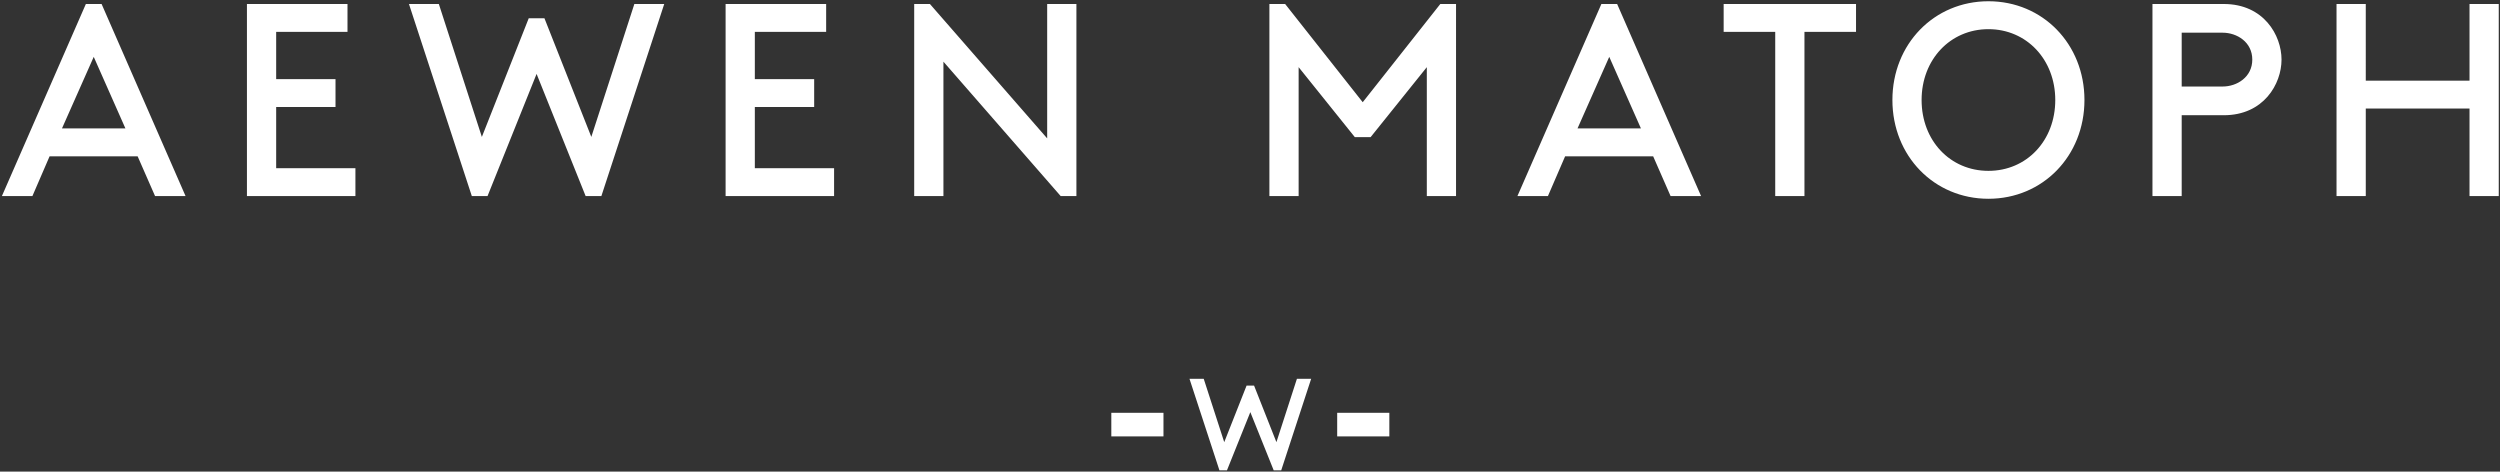 <svg xmlns="http://www.w3.org/2000/svg" width="1001.264" height="188.882" viewBox="0 0 1001.264 188.882">
  <rect x="0" y="0" width="1001.264" height="188.882" fill="#333333" stroke="none"/>
  <g id="グループ_290" data-name="グループ 290" transform="translate(1013.764 317.5)">
    <path id="合体_1" data-name="合体 1" d="M509.364,187.882,500,164.56l-9.363,23.322h-3.009l-12-36.675h5.709l.042.141,8.169,25.239,8.949-22.65H501.5l8.949,22.65,8.166-25.239.045-.141h5.706l-12,36.675Zm25.422-13.611v-9.45h20.889v9.45Zm-90.462,0v-9.45h20.889v9.45ZM757.156,39.555c0-22.413,16.7-39.555,38.46-39.555s38.457,17.142,38.457,39.555-16.7,39.555-38.457,39.555S757.156,61.968,757.156,39.555Zm11.691,0c0,16.275,11.454,28.374,26.769,28.374s26.766-12.1,26.766-28.374c0-16.167-11.457-28.374-26.766-28.374S768.847,23.388,768.847,39.555ZM988.291,78.024V42.978h-41.55V78.024H935.029V1.1h11.712V31.815h41.55V1.1H1000V78.024Zm-126.984,0V1.1h28.581C905.875,1.1,913,13.644,913,23.37s-7.125,22.278-23.112,22.278H873.016V78.024Zm11.709-43.872h16.4c5.757,0,11.874-3.78,11.874-10.779s-6.117-10.779-11.874-10.779h-16.4ZM710.224,78.024V12.261H689.568V1.1h53.016V12.261H721.93V78.024Zm-41.913,0L661.335,62.1H626.076l-6.882,15.924H606.975L640.6,1.1h6.306l33.621,76.926Zm-37.272-27.09h25.4l-12.69-28.662Zm-60.357,27.09V26.4L548.166,54.435H541.86L519.345,26.4V78.024H507.636V1.1h6.306l31.071,39.339L576.087,1.1h6.3V78.024Zm-146.64,0L377.085,24.2v53.82H365.376V1.1h6.3l46.959,53.82V1.1h11.709V78.024Zm-134.2,0V1.1h40.272V12.261H301.551V31.194h23.766V42.36H301.551v24.5h31.74V78.024Zm-56.058,0L214.143,29.1,194.5,78.024h-6.3L163.026,1.1H175l.09.3,17.133,52.938L210.993,6.825h6.3l18.771,47.508L253.2,1.4l.09-.3h11.973L240.09,78.024Zm-135.648,0V1.1h40.272V12.261H109.845V31.194h23.766V42.36H109.845v24.5h31.74V78.024Zm-36.8,0L54.357,62.1H19.1L12.216,78.024H0L33.624,1.1h6.3L73.551,78.024ZM24.06,50.934H49.467L36.777,22.272Z" transform="translate(-1013 -317)" fill="#fff" stroke="rgba(0,0,0,0)" stroke-miterlimit="10" stroke-width="1"/>
    <rect id="長方形_736" data-name="長方形 736" width="1000" height="188" transform="translate(-1013 -317)" fill="none"/>
  </g>
</svg>
